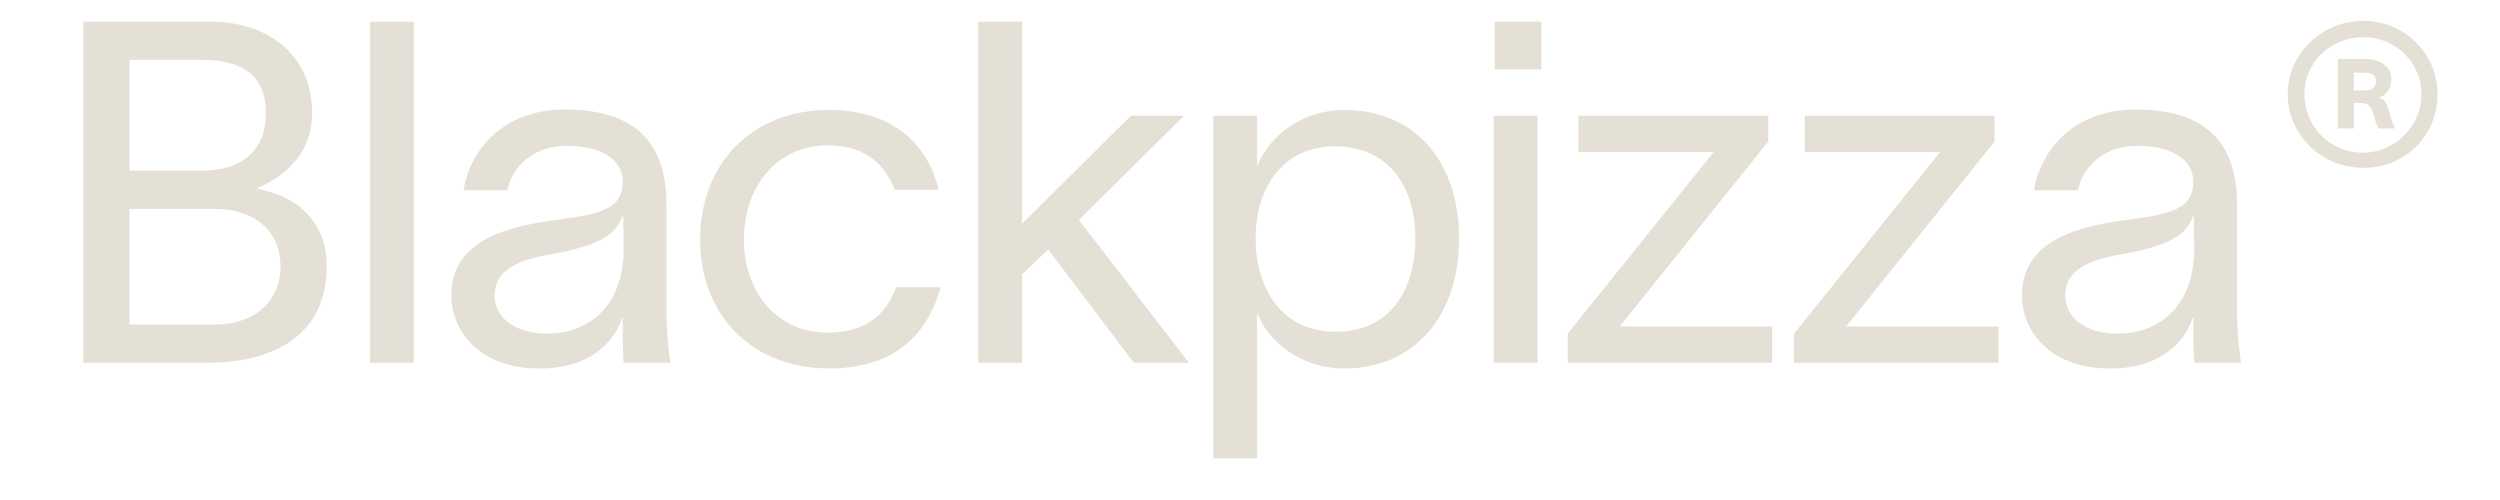 <svg width="120" height="24" viewBox="0 0 120 24" fill="none" xmlns="http://www.w3.org/2000/svg">
<path fill-rule="evenodd" clip-rule="evenodd" d="M109.812 4.528C109.812 2.606 111.417 1 113.438 1C115.397 1 117.001 2.544 117.001 4.528C117.001 6.513 115.459 8.057 113.438 8.057C111.417 8.057 109.812 6.451 109.812 4.528ZM110.615 4.527C110.615 6.071 111.834 7.331 113.438 7.331C114.947 7.331 116.23 6.039 116.23 4.527C116.23 3.015 115.011 1.786 113.438 1.786C111.865 1.786 110.615 2.982 110.615 4.527ZM12.342 9.064V9.04C14 8.306 14.981 7.136 14.981 5.416C14.981 2.665 12.903 1.036 10.074 1.036H4V17.413H9.935C13.486 17.413 15.683 15.831 15.683 12.78C15.683 10.648 14.257 9.386 12.342 9.064ZM6.219 2.871H9.654C11.593 2.871 12.762 3.582 12.762 5.418C12.762 7.254 11.593 8.193 9.654 8.193H6.219V2.871ZM10.309 15.579H6.219V10.027H10.309C12.154 10.027 13.463 11.036 13.463 12.78C13.463 14.524 12.154 15.579 10.309 15.579ZM19.866 1.036H17.764V17.413H19.866V1.036ZM27.132 5.256C31.572 5.256 31.992 8.079 31.992 9.913V15.005C31.992 15.899 32.086 16.84 32.18 17.413H29.936C29.89 16.84 29.89 16.358 29.89 15.693V15.693V15.235H29.867C29.586 16.154 28.58 17.689 25.894 17.689C22.996 17.689 21.664 15.877 21.664 14.18C21.664 11.251 24.955 10.796 27 10.513C27.292 10.473 27.559 10.436 27.787 10.396C29.376 10.119 29.89 9.685 29.89 8.698C29.89 7.711 28.933 7 27.203 7C25.731 7 24.633 7.849 24.352 9.132H22.249C22.506 7.413 23.977 5.256 27.132 5.256ZM23.744 14.178C23.744 15.303 24.795 16.014 26.267 16.014V16.015C28.115 16.015 29.936 14.844 29.936 11.909L29.914 10.258C29.679 11.037 29.165 11.725 26.549 12.184C24.797 12.482 23.744 12.986 23.744 14.178ZM39.728 15.967C37.275 15.967 35.71 14.018 35.71 11.495C35.71 8.972 37.275 6.976 39.728 6.976C41.69 6.976 42.508 8.031 42.953 9.108H45.056C44.541 6.952 42.882 5.278 39.798 5.278C36.036 5.278 33.605 7.917 33.605 11.493C33.605 15.069 36.035 17.686 39.798 17.686C42.718 17.686 44.47 16.264 45.148 13.787H43.022C42.486 15.187 41.48 15.966 39.728 15.966V15.967ZM54.288 5.554H56.833L51.787 10.556L57.068 17.413H54.426L50.315 11.977L49.054 13.17V17.413H46.951V1.036H49.054V10.738L54.288 5.554ZM64.522 5.28C62.326 5.28 60.806 6.725 60.364 7.963H60.341V5.554H58.238V22H60.341V15.05H60.364C60.808 16.266 62.326 17.687 64.522 17.687C67.934 17.687 70.036 15.119 70.036 11.449C70.036 7.779 67.933 5.278 64.522 5.278V5.28ZM64.102 15.923C61.485 15.923 60.27 13.791 60.27 11.45C60.27 9.11 61.485 7.024 64.102 7.024C66.578 7.024 67.934 8.882 67.934 11.45C67.934 14.019 66.65 15.923 64.102 15.923ZM71.697 5.555H73.8V17.413H71.697V5.555ZM73.988 1.036H71.744V3.33H73.988V1.036ZM84.877 6.794L77.749 15.669H79.081H85.063V17.413H75.25V16.014L82.258 7.298H80.81H75.764V5.555H84.877V6.794ZM88.614 15.669L95.74 6.794V5.555H86.627V7.298H91.675H93.124L86.115 16.014V17.413H95.928V15.669H89.946H88.614ZM102.519 5.256C106.959 5.256 107.379 8.079 107.379 9.913H107.381V15.005C107.381 15.899 107.475 16.84 107.569 17.413H105.325C105.278 16.84 105.278 16.358 105.278 15.693V15.235H105.254C104.974 16.154 103.969 17.689 101.283 17.689C98.385 17.689 97.053 15.877 97.053 14.18C97.053 11.251 100.343 10.796 102.387 10.513C102.679 10.473 102.946 10.436 103.174 10.396C104.762 10.119 105.276 9.685 105.276 8.698C105.276 7.711 104.318 7 102.588 7C101.118 7 100.019 7.849 99.739 9.132H97.636C97.893 7.413 99.366 5.256 102.519 5.256ZM99.131 14.178C99.131 15.303 100.182 16.014 101.654 16.014L101.653 16.015C103.498 16.015 105.322 14.844 105.322 11.909L105.299 10.258C105.065 11.037 104.551 11.725 101.934 12.184C100.182 12.482 99.131 12.986 99.131 14.178ZM114.176 4.685C114.497 4.591 114.785 4.307 114.785 3.804C114.785 3.236 114.304 2.827 113.502 2.827H112.219V6.166H112.99V4.937H113.247C113.696 4.937 113.825 5.127 113.92 5.442C113.985 5.725 114.08 6.01 114.177 6.166H114.948C114.851 5.945 114.756 5.662 114.691 5.379C114.596 5.033 114.499 4.748 114.177 4.685H114.176ZM113.502 4.339H112.988V3.489H113.502C113.887 3.489 114.047 3.615 114.047 3.898C114.047 4.181 113.887 4.339 113.502 4.339Z" fill="#E5E0D6"/>
</svg>
